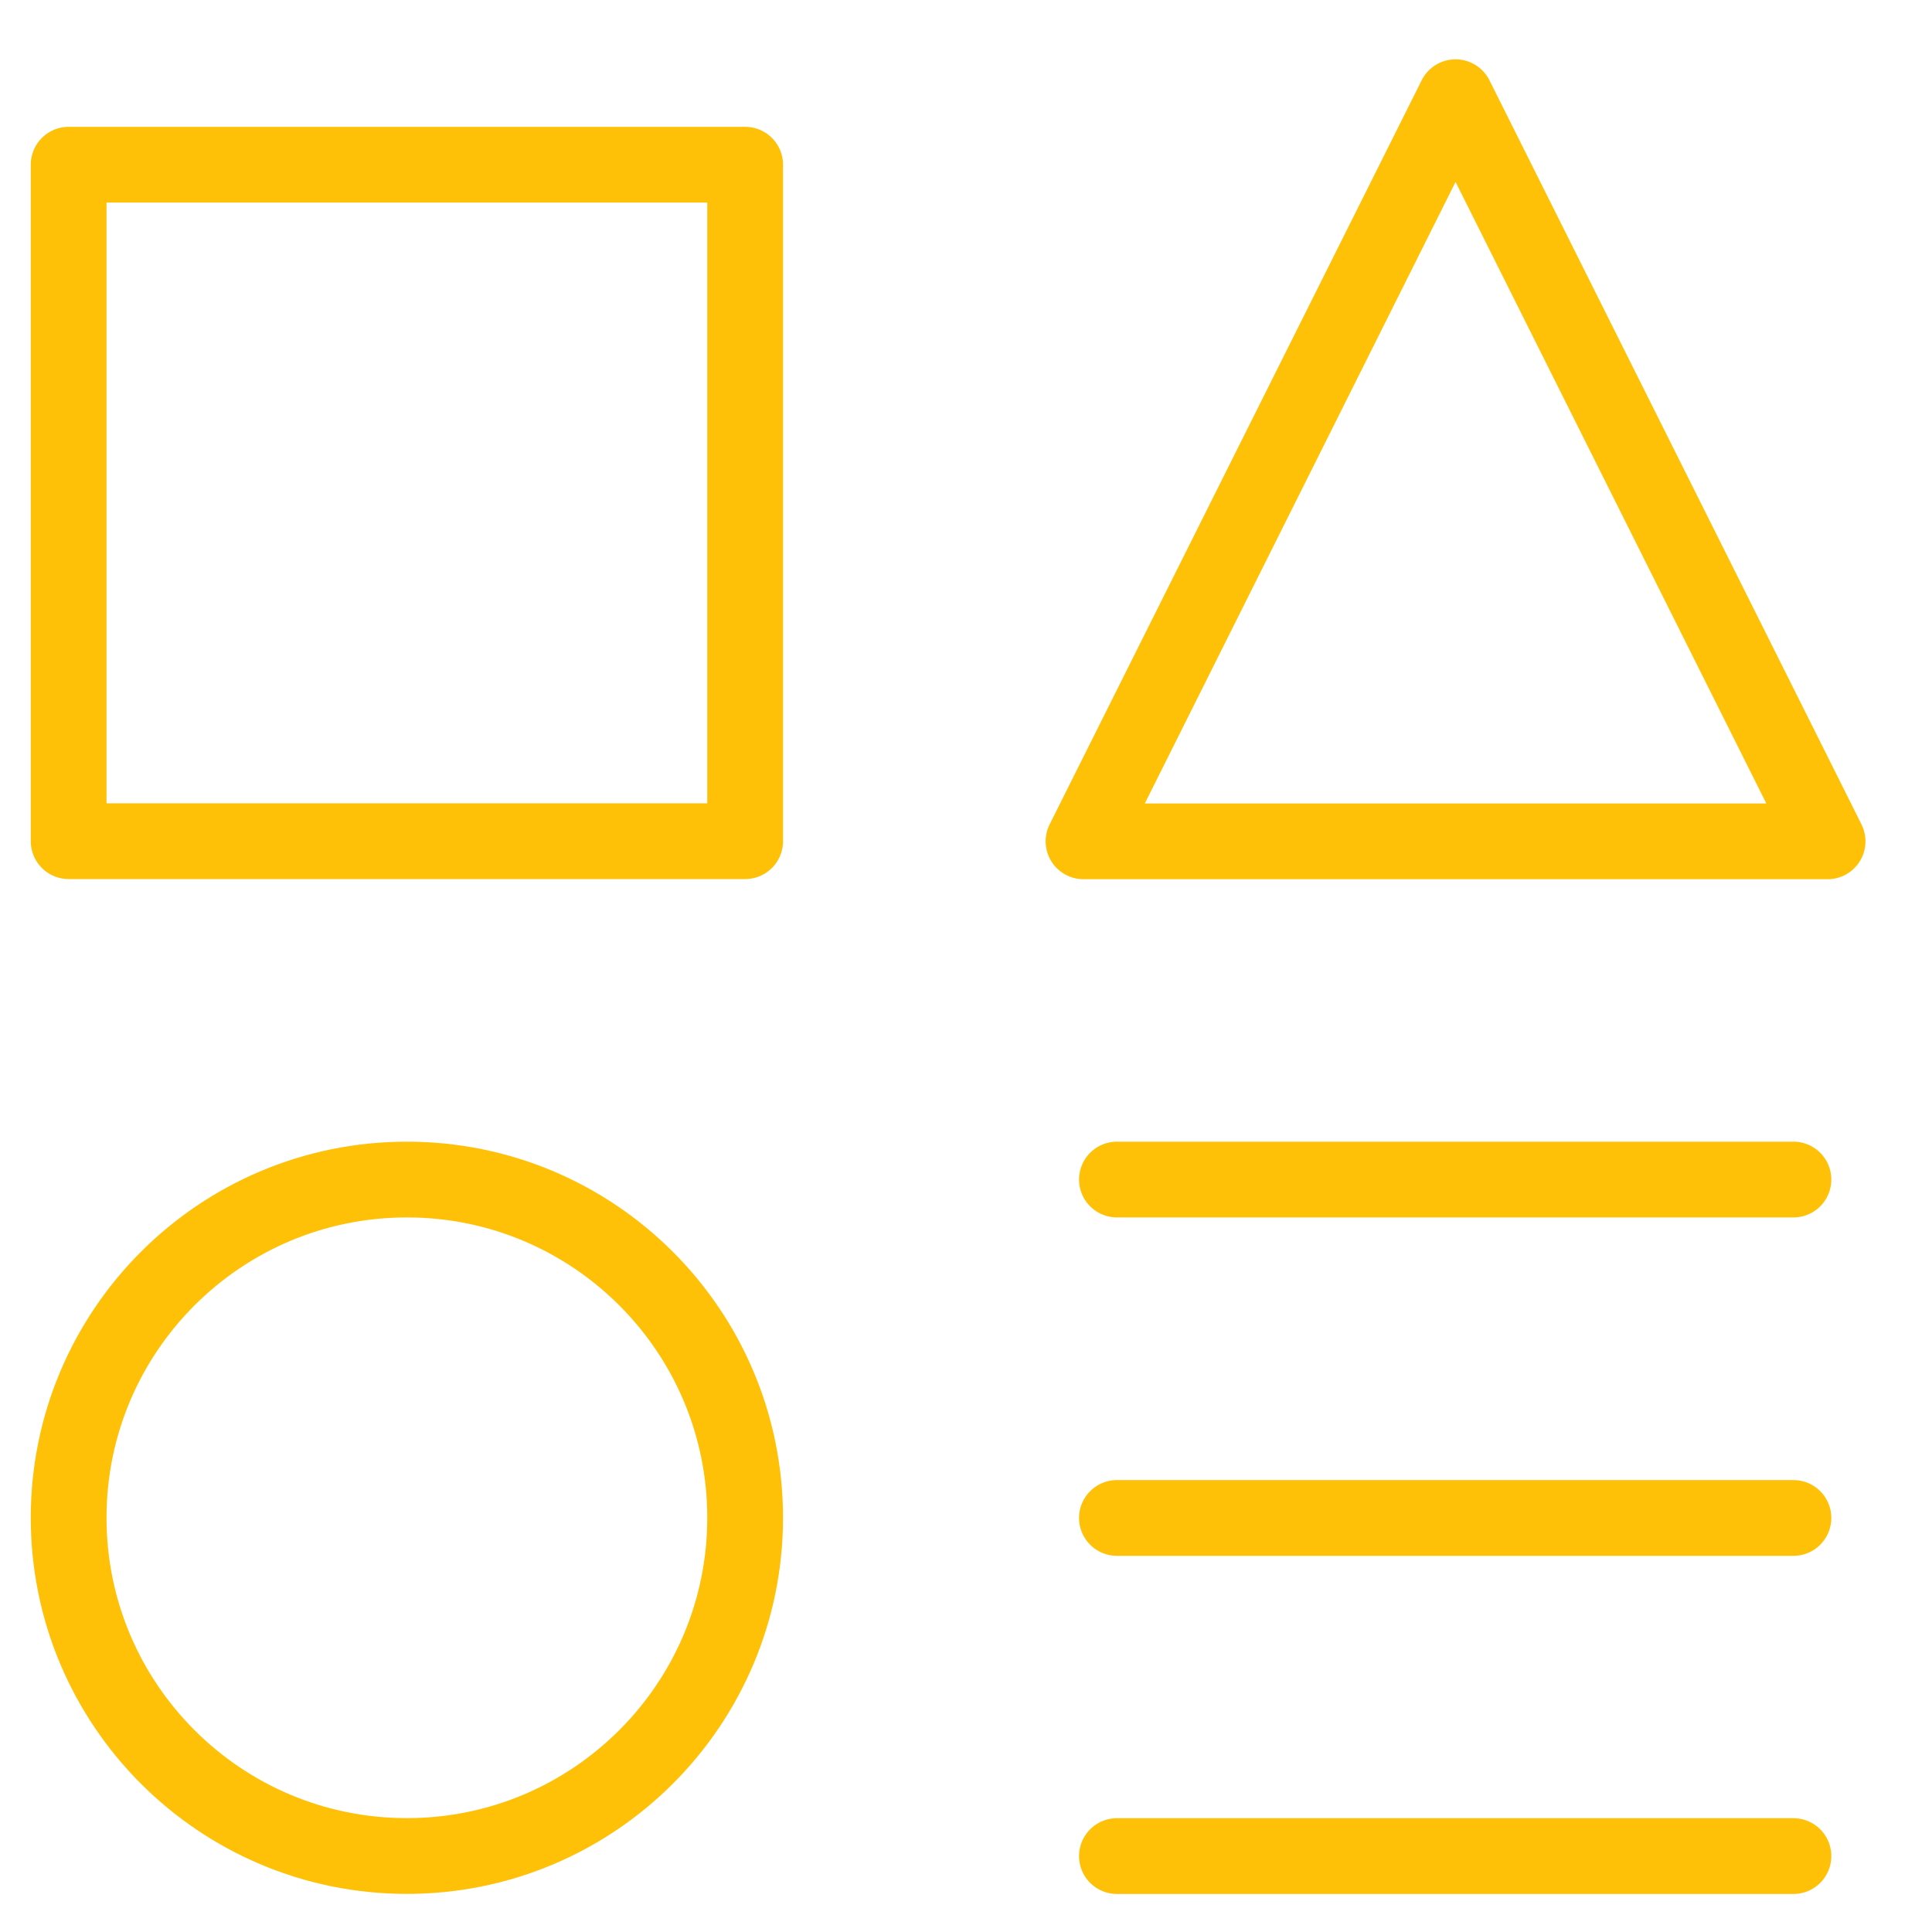 <svg width="51" height="51" viewBox="0 0 51 51" fill="none" xmlns="http://www.w3.org/2000/svg">
<g clip-path="url(#clip0_1700_383)">
<path d="M19.67 4.348H1.812V22.205H19.67V4.348Z" stroke="#ffc107" stroke-width="2" stroke-linecap="round" stroke-linejoin="round"/>
<path d="M47.342 48.996H29.484" stroke="#ffc107" stroke-width="2" stroke-linecap="round" stroke-linejoin="round"/>
<path d="M29.484 31.137H47.342" stroke="#ffc107" stroke-width="2" stroke-linecap="round" stroke-linejoin="round"/>
<path d="M29.484 40.07H47.342" stroke="#ffc107" stroke-width="2" stroke-linecap="round" stroke-linejoin="round"/>
<path d="M48.244 22.209H28.602L38.423 2.566L48.244 22.209Z" stroke="#ffc107" stroke-width="2" stroke-linecap="round" stroke-linejoin="round"/>
<path d="M10.741 48.994C15.672 48.994 19.67 44.996 19.67 40.065C19.67 35.134 15.672 31.137 10.741 31.137C5.81 31.137 1.812 35.134 1.812 40.065C1.812 44.996 5.81 48.994 10.741 48.994Z" stroke="#ffc107" stroke-width="2" stroke-linecap="round" stroke-linejoin="round"/>
</g>
<defs>
<clipPath id="clip0_1700_383">
<rect width="50" height="50" fill="white" transform="translate(0.023 0.779)"/>
</clipPath>
</defs>
</svg>
